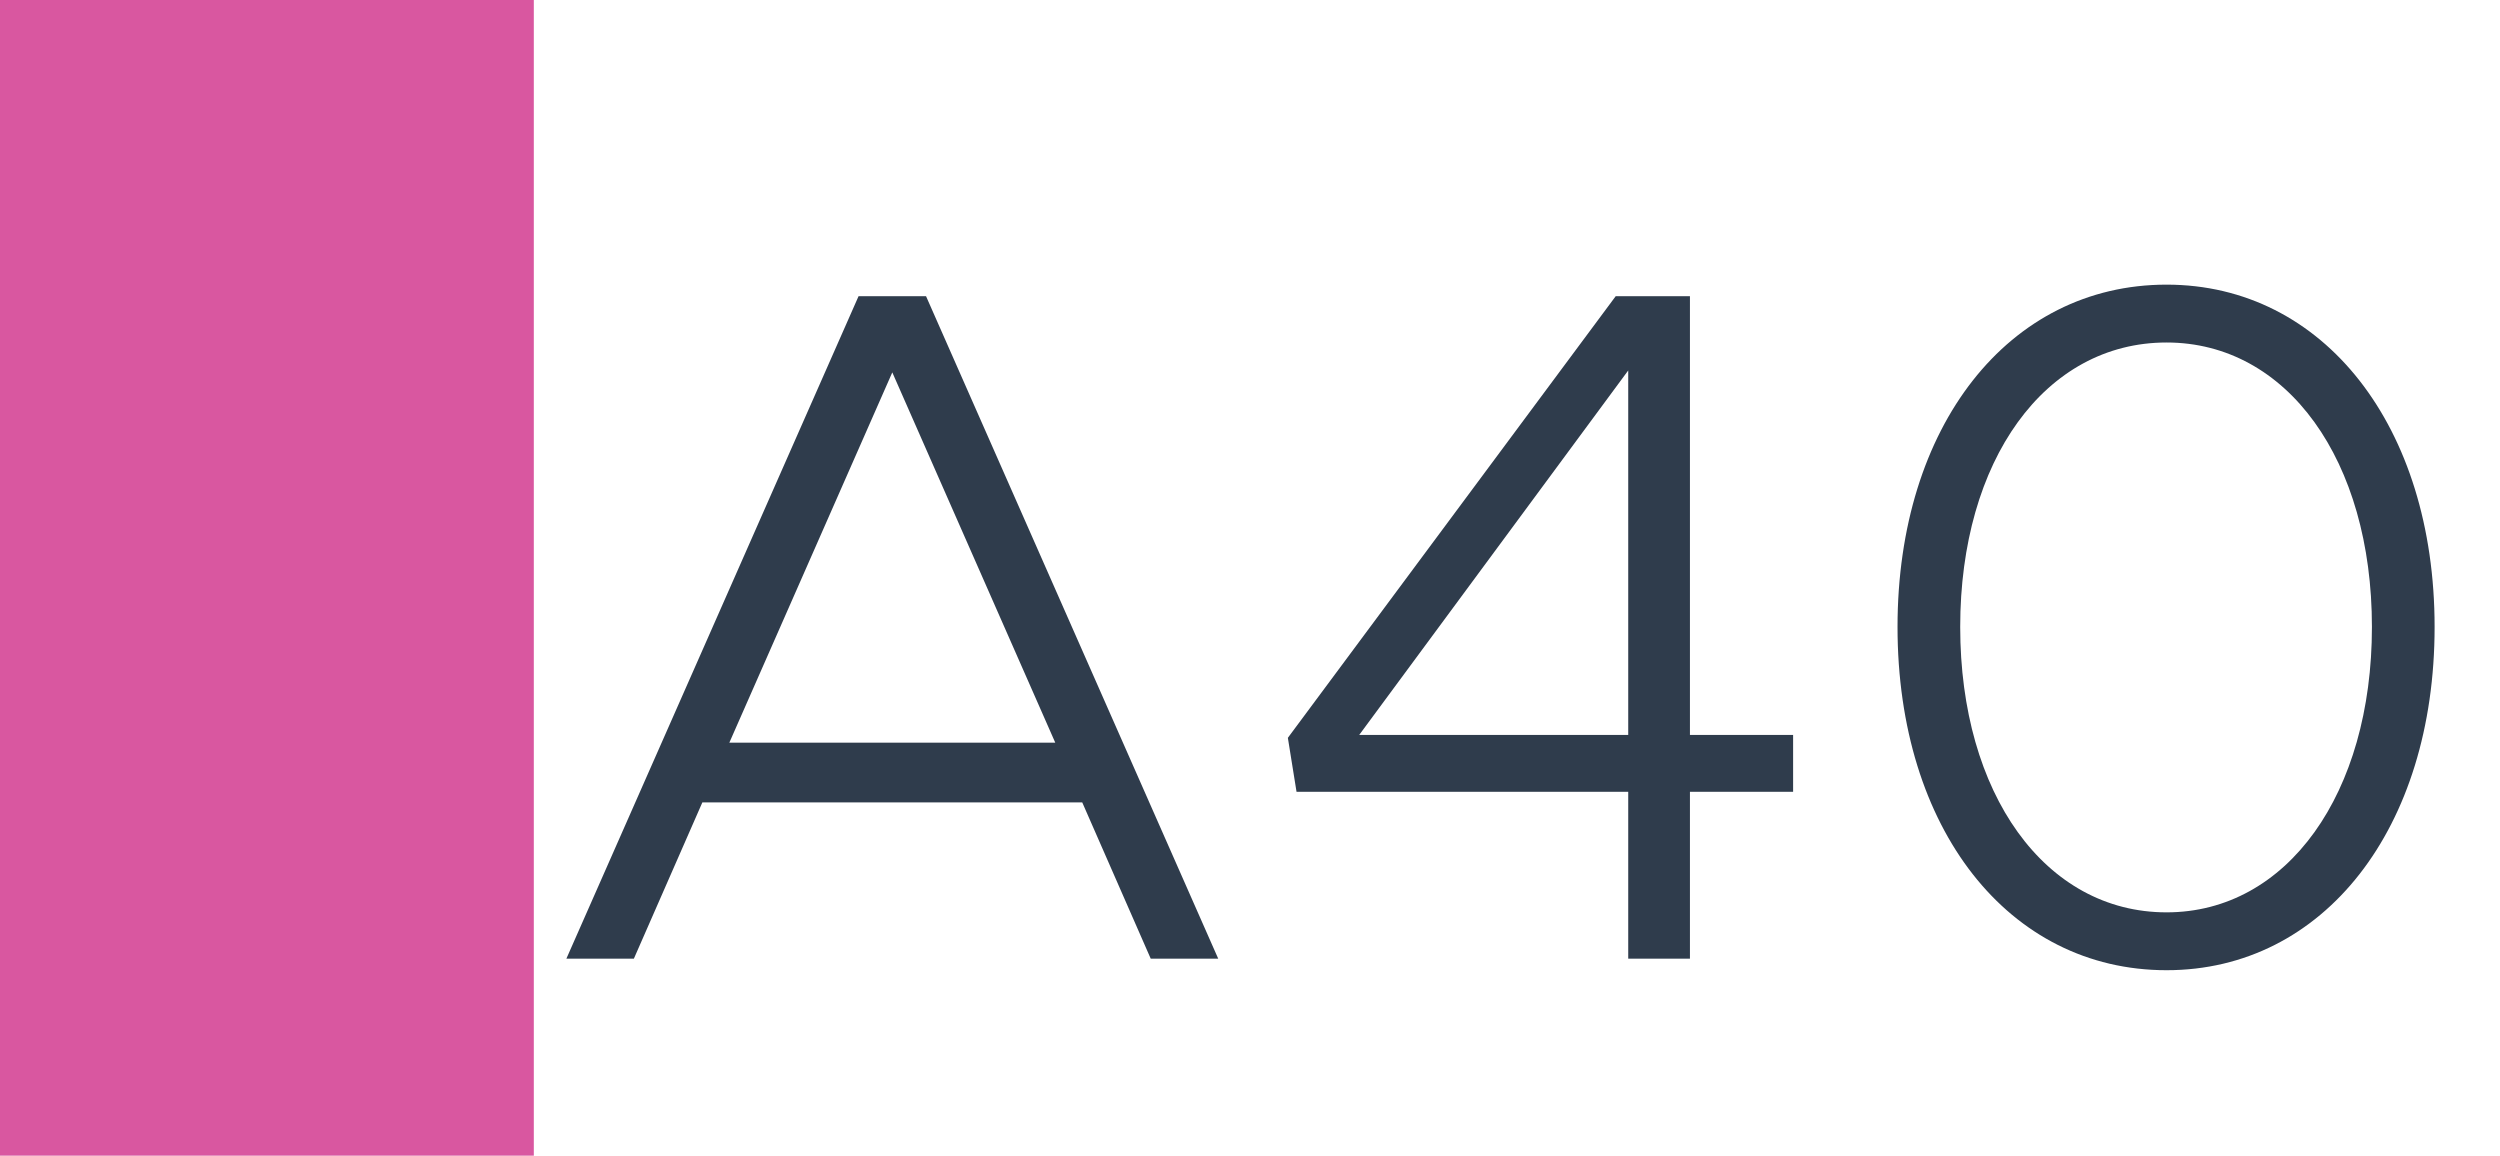 <svg width="1789" height="827" viewBox="0 0 1789 827" fill="none" xmlns="http://www.w3.org/2000/svg">
<rect width="1789" height="827" fill="white"/>
<rect width="382" height="827" fill="#D957A0"/>
<path d="M823.45 686L774.46 574.22H502.599L453.609 686H405.309L614.379 211.97H662.68L871.749 686H823.45ZM521.919 531.44H755.14L638.529 266.48L521.919 531.44ZM1165.16 686V566.63H927.801L921.591 527.99L1156.19 211.97H1209.32V525.92H1283.15V566.63H1209.32V686H1165.16ZM972.651 525.92H1165.16V265.1L972.651 525.92ZM1550.38 694.28C1437.22 694.28 1357.87 592.85 1357.87 448.64C1357.87 305.12 1437.22 203.69 1550.38 203.69C1662.85 203.69 1742.2 305.12 1742.2 448.64C1742.2 592.85 1662.85 694.28 1550.38 694.28ZM1550.38 652.88C1636.63 652.88 1697.35 568.01 1697.35 448.64C1697.35 329.27 1636.63 245.09 1550.38 245.09C1463.44 245.09 1402.72 329.27 1402.72 448.64C1402.72 568.01 1463.44 652.88 1550.38 652.88Z" fill="#2F3C4C"/>
</svg>
